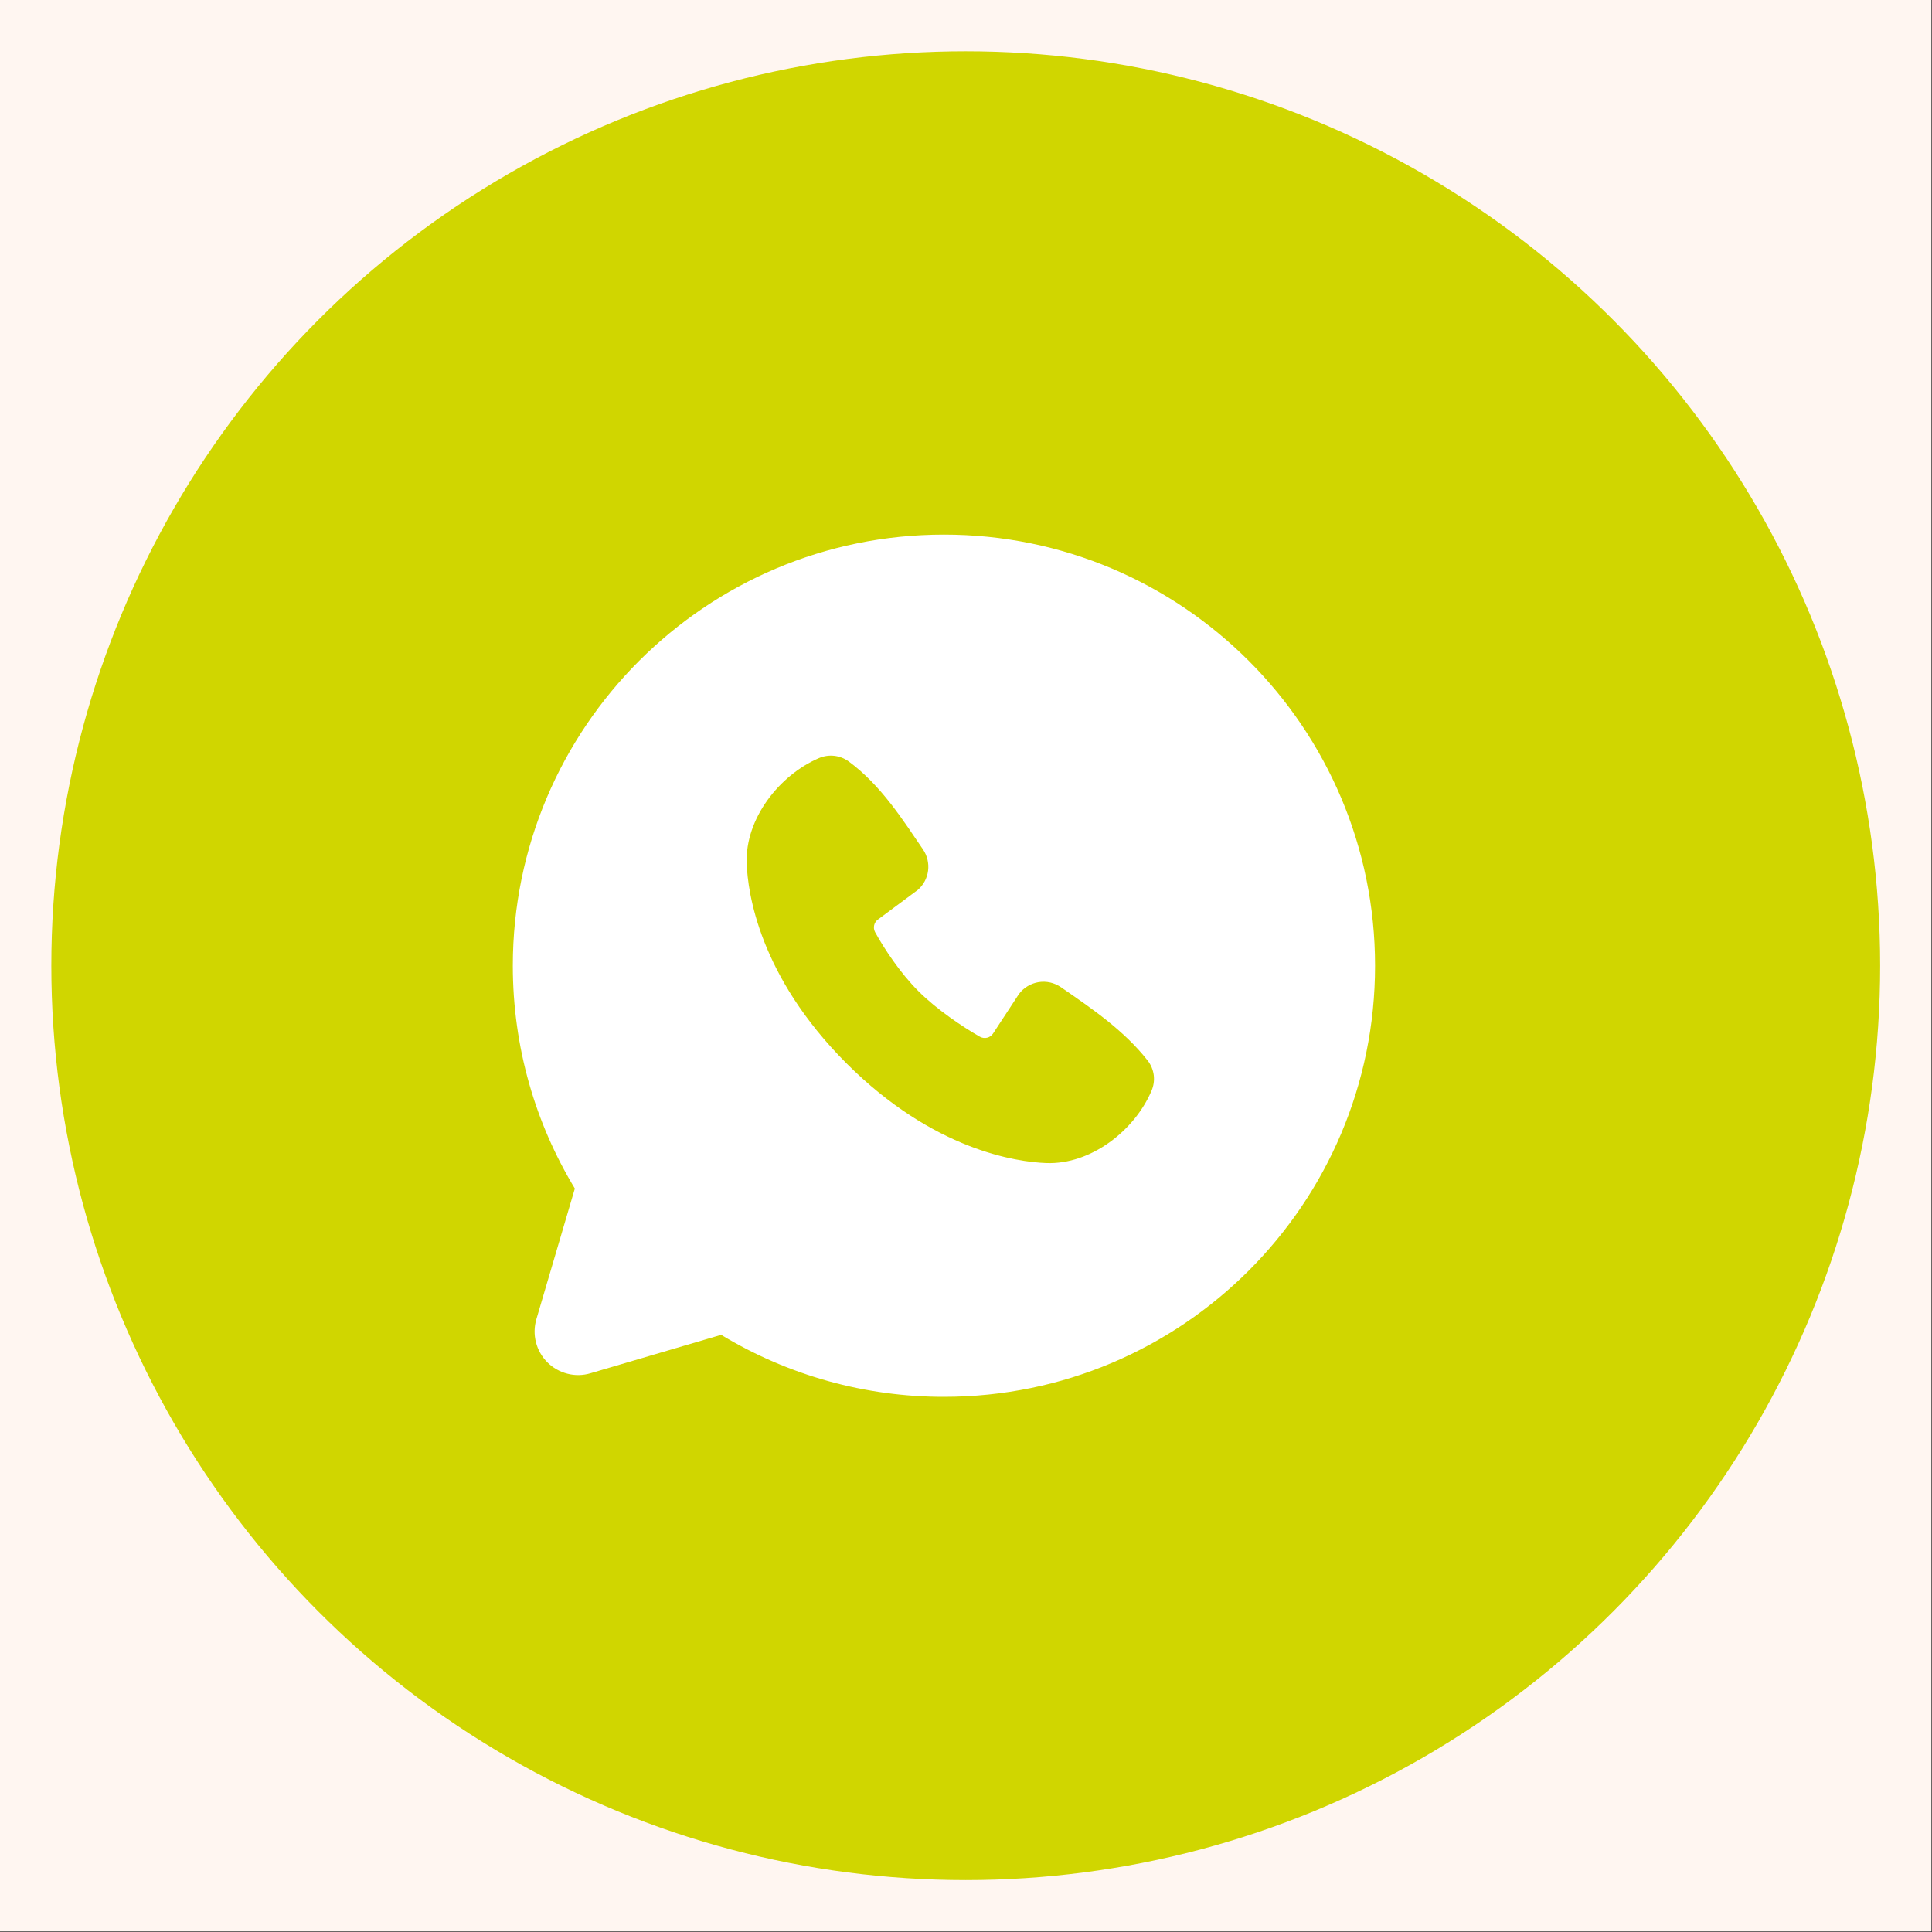 <svg width="37" height="37" viewBox="0 0 37 37" fill="none" xmlns="http://www.w3.org/2000/svg">
<rect x="0" y="0" width="37" height="37" fill="#333333" stroke="none"/>
<g clip-path="url(#clip0_533_1295)">
<rect width="36.989" height="36.989" fill="#FFF6F1"/>
<circle cx="18.495" cy="18.494" r="17.512" fill="#D0D600"/>
<g clip-path="url(#clip1_533_1295)">
<path fill-rule="evenodd" clip-rule="evenodd" d="M18.078 10.238C13.518 10.238 9.821 13.935 9.821 18.495C9.821 20.055 10.255 21.517 11.009 22.762L10.272 25.265C10.23 25.409 10.227 25.561 10.264 25.706C10.301 25.852 10.377 25.984 10.482 26.09C10.588 26.196 10.721 26.271 10.866 26.308C11.011 26.346 11.164 26.343 11.307 26.3L13.811 25.564C15.098 26.343 16.574 26.753 18.078 26.751C22.638 26.751 26.334 23.055 26.334 18.495C26.334 13.935 22.638 10.238 18.078 10.238ZM16.21 20.363C17.88 22.033 19.475 22.253 20.038 22.274C20.894 22.305 21.728 21.651 22.052 20.892C22.093 20.798 22.108 20.694 22.096 20.592C22.083 20.49 22.043 20.393 21.98 20.312C21.527 19.734 20.916 19.319 20.318 18.906C20.193 18.82 20.04 18.785 19.89 18.809C19.74 18.834 19.605 18.915 19.514 19.036L19.019 19.792C18.993 19.832 18.952 19.862 18.906 19.873C18.859 19.885 18.809 19.878 18.767 19.855C18.431 19.662 17.942 19.335 17.59 18.983C17.238 18.632 16.931 18.165 16.758 17.85C16.737 17.81 16.731 17.764 16.741 17.719C16.751 17.675 16.777 17.636 16.814 17.61L17.577 17.043C17.686 16.949 17.756 16.817 17.774 16.674C17.792 16.531 17.757 16.386 17.676 16.267C17.306 15.726 16.875 15.037 16.25 14.58C16.169 14.522 16.075 14.486 15.976 14.475C15.877 14.464 15.777 14.479 15.685 14.518C14.925 14.844 14.268 15.678 14.3 16.535C14.32 17.099 14.541 18.693 16.21 20.363Z" fill="white"/>
</g>
</g>
<defs>
<clipPath id="clip0_533_1295">
<rect width="36.989" height="36.989" fill="white"/>
</clipPath>
<clipPath id="clip1_533_1295">
<rect width="19.816" height="19.816" fill="white" transform="translate(8.17 8.587)"/>
</clipPath>
</defs>
</svg>
